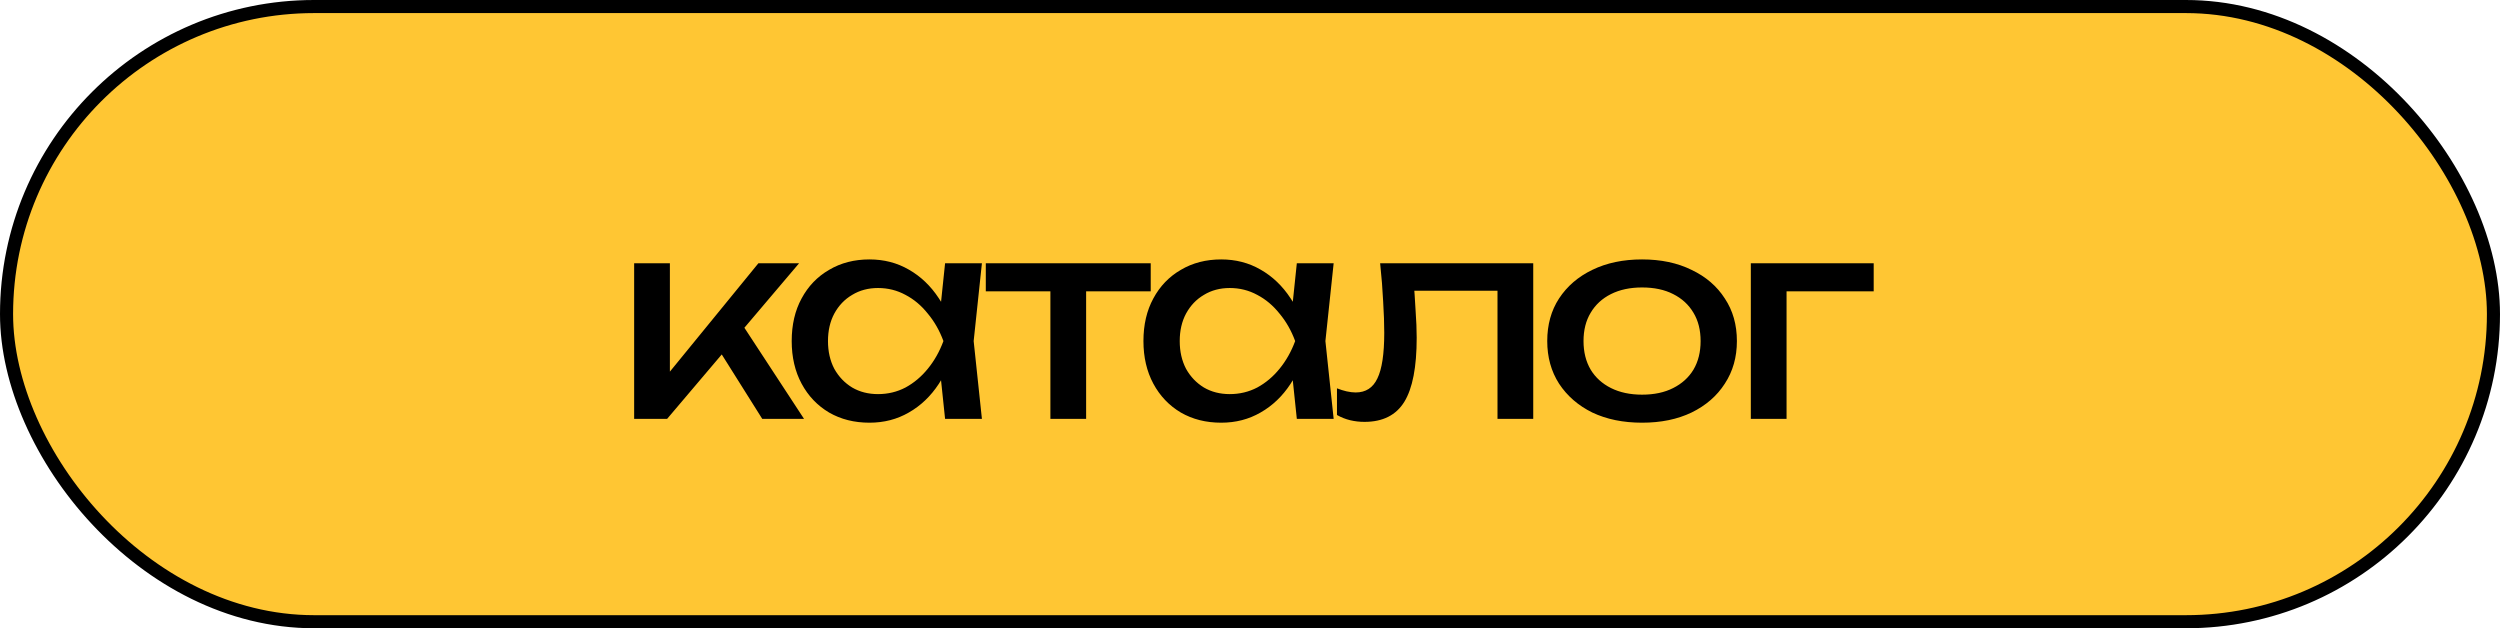 <?xml version="1.0" encoding="UTF-8"?> <svg xmlns="http://www.w3.org/2000/svg" width="191" height="48" viewBox="0 0 191 48" fill="none"> <rect x="0.5" y="0.5" width="190" height="47" rx="23.5" fill="#FFC633"></rect> <path d="M48.449 32V20.114H51.179V29.69L50.36 29.396L57.941 20.114H61.049L50.969 32H48.449ZM58.235 32L54.539 26.12L56.45 24.398L61.427 32H58.235ZM72.204 32L71.742 27.59L72.288 26.057L71.742 24.545L72.204 20.114H75.018L74.388 26.057L75.018 32H72.204ZM73.044 26.057C72.778 27.303 72.337 28.395 71.721 29.333C71.105 30.271 70.342 30.999 69.432 31.517C68.536 32.035 67.535 32.294 66.429 32.294C65.267 32.294 64.238 32.035 63.342 31.517C62.446 30.985 61.746 30.25 61.242 29.312C60.738 28.374 60.486 27.289 60.486 26.057C60.486 24.811 60.738 23.726 61.242 22.802C61.746 21.864 62.446 21.136 63.342 20.618C64.238 20.086 65.267 19.82 66.429 19.82C67.535 19.82 68.536 20.079 69.432 20.597C70.342 21.115 71.105 21.843 71.721 22.781C72.351 23.705 72.792 24.797 73.044 26.057ZM63.258 26.057C63.258 26.855 63.419 27.562 63.741 28.178C64.077 28.78 64.532 29.256 65.106 29.606C65.68 29.942 66.338 30.11 67.08 30.11C67.836 30.11 68.536 29.942 69.18 29.606C69.824 29.256 70.391 28.78 70.881 28.178C71.385 27.562 71.784 26.855 72.078 26.057C71.784 25.259 71.385 24.559 70.881 23.957C70.391 23.341 69.824 22.865 69.18 22.529C68.536 22.179 67.836 22.004 67.08 22.004C66.338 22.004 65.68 22.179 65.106 22.529C64.532 22.865 64.077 23.341 63.741 23.957C63.419 24.559 63.258 25.259 63.258 26.057ZM80.25 21.059H82.98V32H80.25V21.059ZM75.315 20.114H87.915V22.256H75.315V20.114ZM99.077 32L98.615 27.59L99.161 26.057L98.615 24.545L99.077 20.114H101.891L101.261 26.057L101.891 32H99.077ZM99.917 26.057C99.651 27.303 99.21 28.395 98.594 29.333C97.978 30.271 97.215 30.999 96.305 31.517C95.409 32.035 94.408 32.294 93.302 32.294C92.14 32.294 91.111 32.035 90.215 31.517C89.319 30.985 88.619 30.25 88.115 29.312C87.611 28.374 87.359 27.289 87.359 26.057C87.359 24.811 87.611 23.726 88.115 22.802C88.619 21.864 89.319 21.136 90.215 20.618C91.111 20.086 92.14 19.82 93.302 19.82C94.408 19.82 95.409 20.079 96.305 20.597C97.215 21.115 97.978 21.843 98.594 22.781C99.224 23.705 99.665 24.797 99.917 26.057ZM90.131 26.057C90.131 26.855 90.292 27.562 90.614 28.178C90.95 28.78 91.405 29.256 91.979 29.606C92.553 29.942 93.211 30.11 93.953 30.11C94.709 30.11 95.409 29.942 96.053 29.606C96.697 29.256 97.264 28.78 97.754 28.178C98.258 27.562 98.657 26.855 98.951 26.057C98.657 25.259 98.258 24.559 97.754 23.957C97.264 23.341 96.697 22.865 96.053 22.529C95.409 22.179 94.709 22.004 93.953 22.004C93.211 22.004 92.553 22.179 91.979 22.529C91.405 22.865 90.95 23.341 90.614 23.957C90.292 24.559 90.131 25.259 90.131 26.057ZM105.442 20.114H117.139V32H114.409V20.954L115.669 22.214H106.807L107.983 21.248C108.053 22.116 108.109 22.942 108.151 23.726C108.207 24.496 108.235 25.189 108.235 25.805C108.235 28.045 107.92 29.676 107.29 30.698C106.66 31.72 105.645 32.231 104.245 32.231C103.867 32.231 103.503 32.189 103.153 32.105C102.803 32.021 102.467 31.888 102.145 31.706V29.669C102.397 29.767 102.642 29.844 102.88 29.9C103.132 29.956 103.363 29.984 103.573 29.984C104.343 29.984 104.896 29.627 105.232 28.913C105.582 28.199 105.757 27.037 105.757 25.427C105.757 24.727 105.729 23.929 105.673 23.033C105.631 22.137 105.554 21.164 105.442 20.114ZM125.454 32.294C124.012 32.294 122.745 32.035 121.653 31.517C120.575 30.985 119.728 30.25 119.112 29.312C118.51 28.374 118.209 27.289 118.209 26.057C118.209 24.811 118.51 23.726 119.112 22.802C119.728 21.864 120.575 21.136 121.653 20.618C122.745 20.086 124.012 19.82 125.454 19.82C126.896 19.82 128.156 20.086 129.234 20.618C130.326 21.136 131.173 21.864 131.775 22.802C132.391 23.726 132.699 24.811 132.699 26.057C132.699 27.289 132.391 28.374 131.775 29.312C131.173 30.25 130.326 30.985 129.234 31.517C128.156 32.035 126.896 32.294 125.454 32.294ZM125.454 30.152C126.378 30.152 127.169 29.984 127.827 29.648C128.499 29.312 129.017 28.843 129.381 28.241C129.745 27.625 129.927 26.897 129.927 26.057C129.927 25.217 129.745 24.496 129.381 23.894C129.017 23.278 128.499 22.802 127.827 22.466C127.169 22.13 126.378 21.962 125.454 21.962C124.544 21.962 123.753 22.13 123.081 22.466C122.409 22.802 121.891 23.278 121.527 23.894C121.163 24.496 120.981 25.217 120.981 26.057C120.981 26.897 121.163 27.625 121.527 28.241C121.891 28.843 122.409 29.312 123.081 29.648C123.753 29.984 124.544 30.152 125.454 30.152ZM143.15 20.114V22.256H135.233L136.493 20.996V32H133.763V20.114H143.15Z" fill="black"></path> <rect x="0.5" y="0.5" width="190" height="47" rx="23.5" stroke="black"></rect> </svg> 